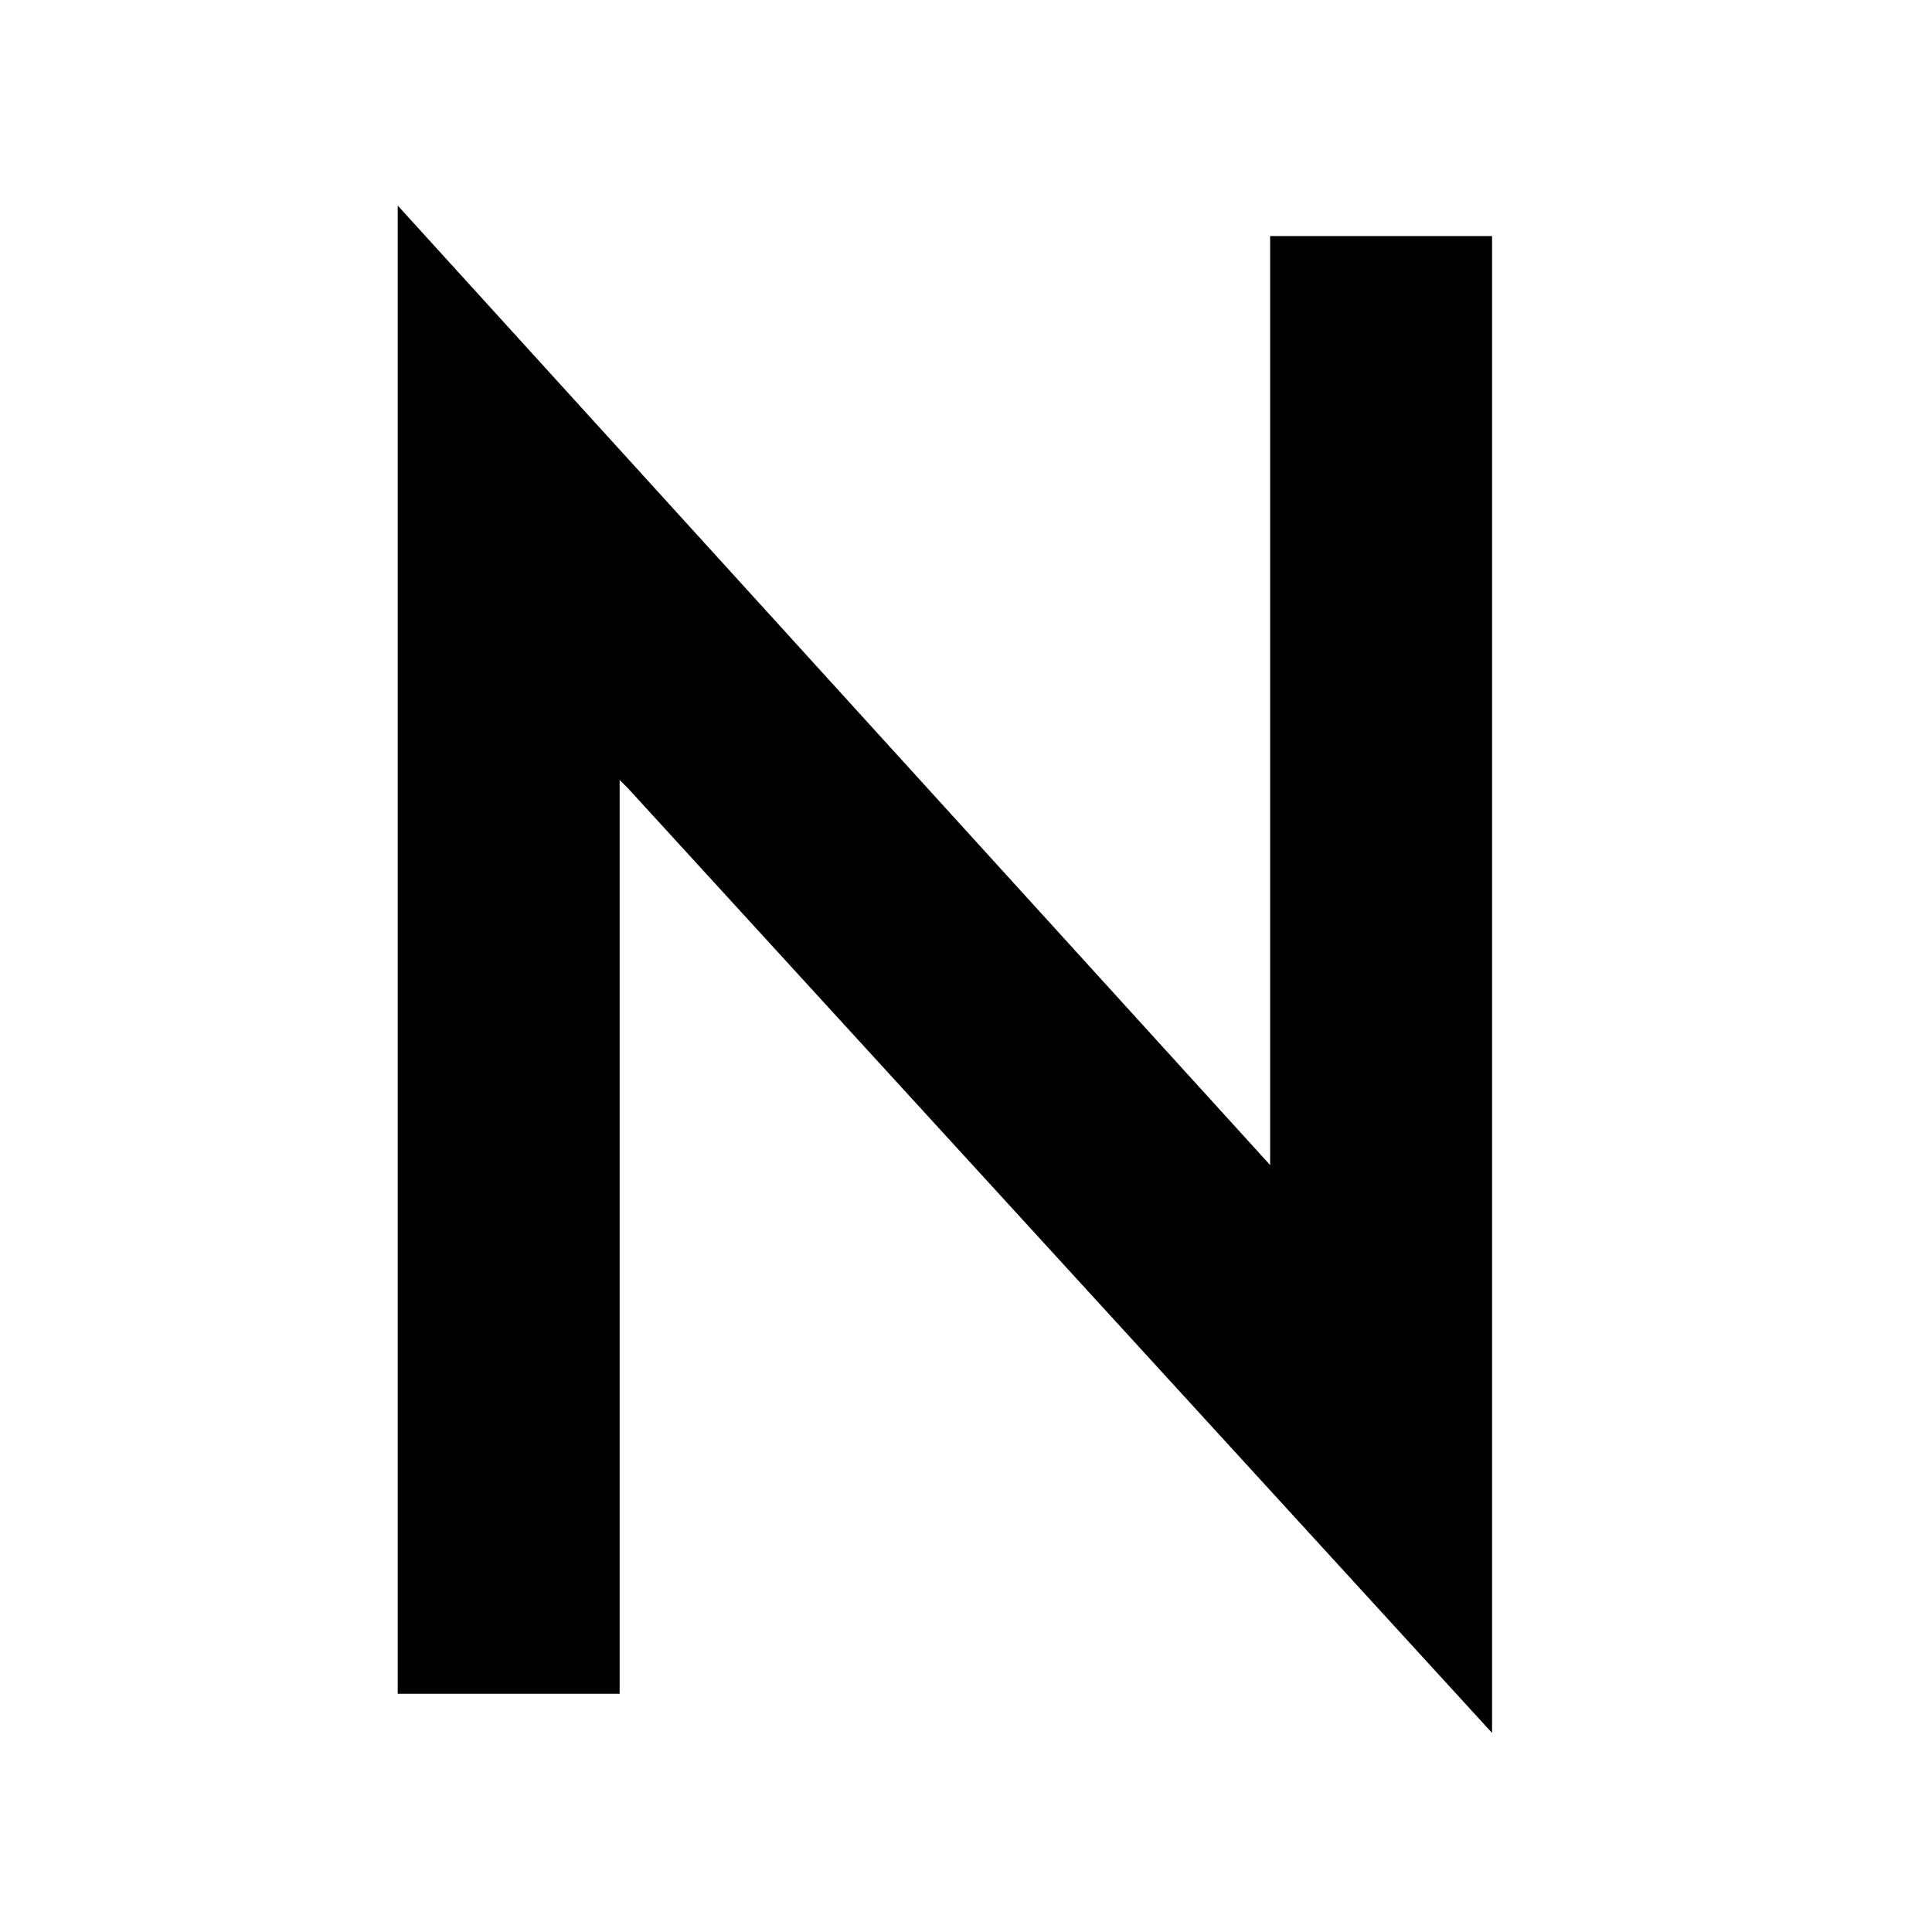<svg xmlns="http://www.w3.org/2000/svg" xmlns:xlink="http://www.w3.org/1999/xlink" width="500" zoomAndPan="magnify" viewBox="0 0 375 375" height="500" preserveAspectRatio="xMidYMid meet" version="1.0"><defs><clipPath id="6edf3fc586"><path d="M 77.199 38 L 297.699 38 L 297.699 337 L 77.199 337 Z M 77.199 38 " clip-rule="nonzero"/></clipPath></defs><rect x="-37.5" width="450" fill="#ffffff" y="-37.5" height="450" fill-opacity="1"/><rect x="-37.5" width="450" fill="#ffffff" y="-37.5" height="450" fill-opacity="1"/><g clip-path="url(#6edf3fc586)"><path fill="#000000" d="M 2324.59 212.203 L 2451.277 40.324 L 2451.277 329.184 L 2408.203 329.184 L 2408.203 173.773 L 2324.168 285.688 L 2240.98 173.773 L 2240.98 329.184 L 2197.906 329.184 L 2197.906 39.902 Z M 1340.25 254.012 C 1339.402 239.234 1332.648 209.672 1294.219 178.844 L 1260.438 149.281 C 1246.078 137.879 1239.324 125.633 1238.902 111.273 C 1238.902 94.805 1249.879 83.402 1266.348 82.555 C 1266.77 82.555 1287.465 80.023 1300.133 97.758 L 1300.555 98.605 L 1334.758 75.379 L 1334.336 74.531 C 1328.426 65.242 1301.82 39.902 1265.926 41.594 C 1245.656 42.438 1227.5 50.461 1214.832 63.129 C 1201.738 76.645 1195.406 94.383 1196.672 115.074 C 1197.938 139.145 1211.875 161.527 1241.012 185.176 L 1272.684 213.051 C 1290.418 227.406 1298.02 239.656 1298.863 254.012 C 1299.711 264.57 1295.91 274.707 1289.152 282.309 C 1283.242 289.066 1276.484 292.02 1267.195 292.867 L 1265.082 292.867 C 1238.477 292.867 1227.5 273.863 1221.164 262.461 L 1219.477 259.504 L 1182.738 277.242 C 1186.113 286.531 1205.961 333.406 1264.238 333.406 L 1265.082 333.406 C 1286.195 332.141 1305.621 323.695 1319.559 309.336 C 1333.914 294.977 1341.516 275.129 1340.25 254.012 Z M 494.836 38.637 C 412.914 38.637 346.195 105.359 346.195 187.289 C 346.195 269.215 412.914 335.941 494.836 335.941 C 576.762 335.941 643.48 269.215 643.48 187.289 C 643.902 105.359 577.184 38.637 494.836 38.637 Z M 494.836 293.289 C 436.562 293.289 389.266 245.988 389.266 187.711 C 389.266 129.434 436.562 82.133 494.836 82.133 C 553.113 82.133 600.406 129.434 600.406 187.711 C 600.832 245.566 553.113 293.289 494.836 293.289 Z M 1993.52 38.637 C 1911.598 38.637 1844.879 105.359 1844.879 187.289 C 1844.879 269.215 1911.598 335.941 1993.52 335.941 C 2075.445 335.941 2142.164 269.215 2142.164 187.289 C 2142.164 105.359 2075.445 38.637 1993.52 38.637 Z M 1993.52 293.289 C 1935.246 293.289 1887.949 245.988 1887.949 187.711 C 1887.949 129.434 1935.246 82.133 1993.52 82.133 C 2051.797 82.133 2099.094 129.434 2099.094 187.711 C 2099.094 245.566 2051.797 293.289 1993.52 293.289 Z M 289.609 336.363 L 289.609 45.816 L 246.535 45.816 L 246.535 226.141 L 77.199 39.902 L 77.199 328.762 L 120.273 328.762 L 120.273 151.395 L 121.961 153.082 Z M 1557.727 45.816 L 1376.988 45.816 L 1376.988 85.512 L 1444.977 85.512 L 1444.977 328.762 L 1489.738 328.762 L 1489.738 85.512 L 1557.727 85.512 Z M 1746.484 222.34 L 1747.328 221.918 C 1751.977 219.805 1756.621 216.852 1760.422 213.895 C 1783.645 196.578 1797.582 168.285 1797.582 137.457 C 1797.582 86.781 1760 45.395 1713.969 45.395 L 1614.312 45.395 L 1614.312 328.34 L 1657.383 328.34 L 1657.383 229.098 L 1658.227 229.098 C 1658.227 229.098 1681.453 229.098 1698.766 229.098 L 1699.191 229.098 L 1699.613 229.52 L 1765.066 328.34 L 1817.008 328.34 Z M 1709.324 186.445 L 1657.805 186.445 L 1657.805 88.047 L 1709.324 88.047 C 1734.238 88.047 1754.086 110.008 1754.086 137.035 C 1754.086 164.484 1734.238 186.445 1709.324 186.445 Z M 1026.07 45.816 L 955.969 45.816 L 955.969 328.762 L 1026.07 328.762 C 1094.48 328.762 1148.531 265.414 1148.531 187.289 C 1148.531 109.586 1094.059 45.816 1026.07 45.816 Z M 1024.805 288.219 L 998.621 288.219 L 998.621 86.781 L 1024.805 86.781 C 1071.254 86.781 1106.305 131.965 1106.305 187.711 C 1106.305 243.035 1071.254 288.219 1024.805 288.219 Z M 831.82 222.34 L 832.664 221.918 C 837.309 219.805 841.953 216.852 845.754 213.895 C 868.98 196.578 882.914 168.285 882.914 137.457 C 882.914 86.781 845.332 45.395 799.305 45.395 L 699.645 45.395 L 699.645 328.34 L 742.719 328.34 L 742.719 229.098 L 743.562 229.098 C 743.562 229.098 766.789 229.098 784.102 229.098 L 784.523 229.098 L 784.945 229.52 L 850.398 328.34 L 901.918 328.34 Z M 794.66 186.445 L 743.141 186.445 L 743.141 88.047 L 794.66 88.047 C 819.574 88.047 839.422 110.008 839.422 137.035 C 839.422 164.484 819.574 186.445 794.66 186.445 Z M 794.66 186.445 " fill-opacity="1" fill-rule="nonzero"/></g></svg>
